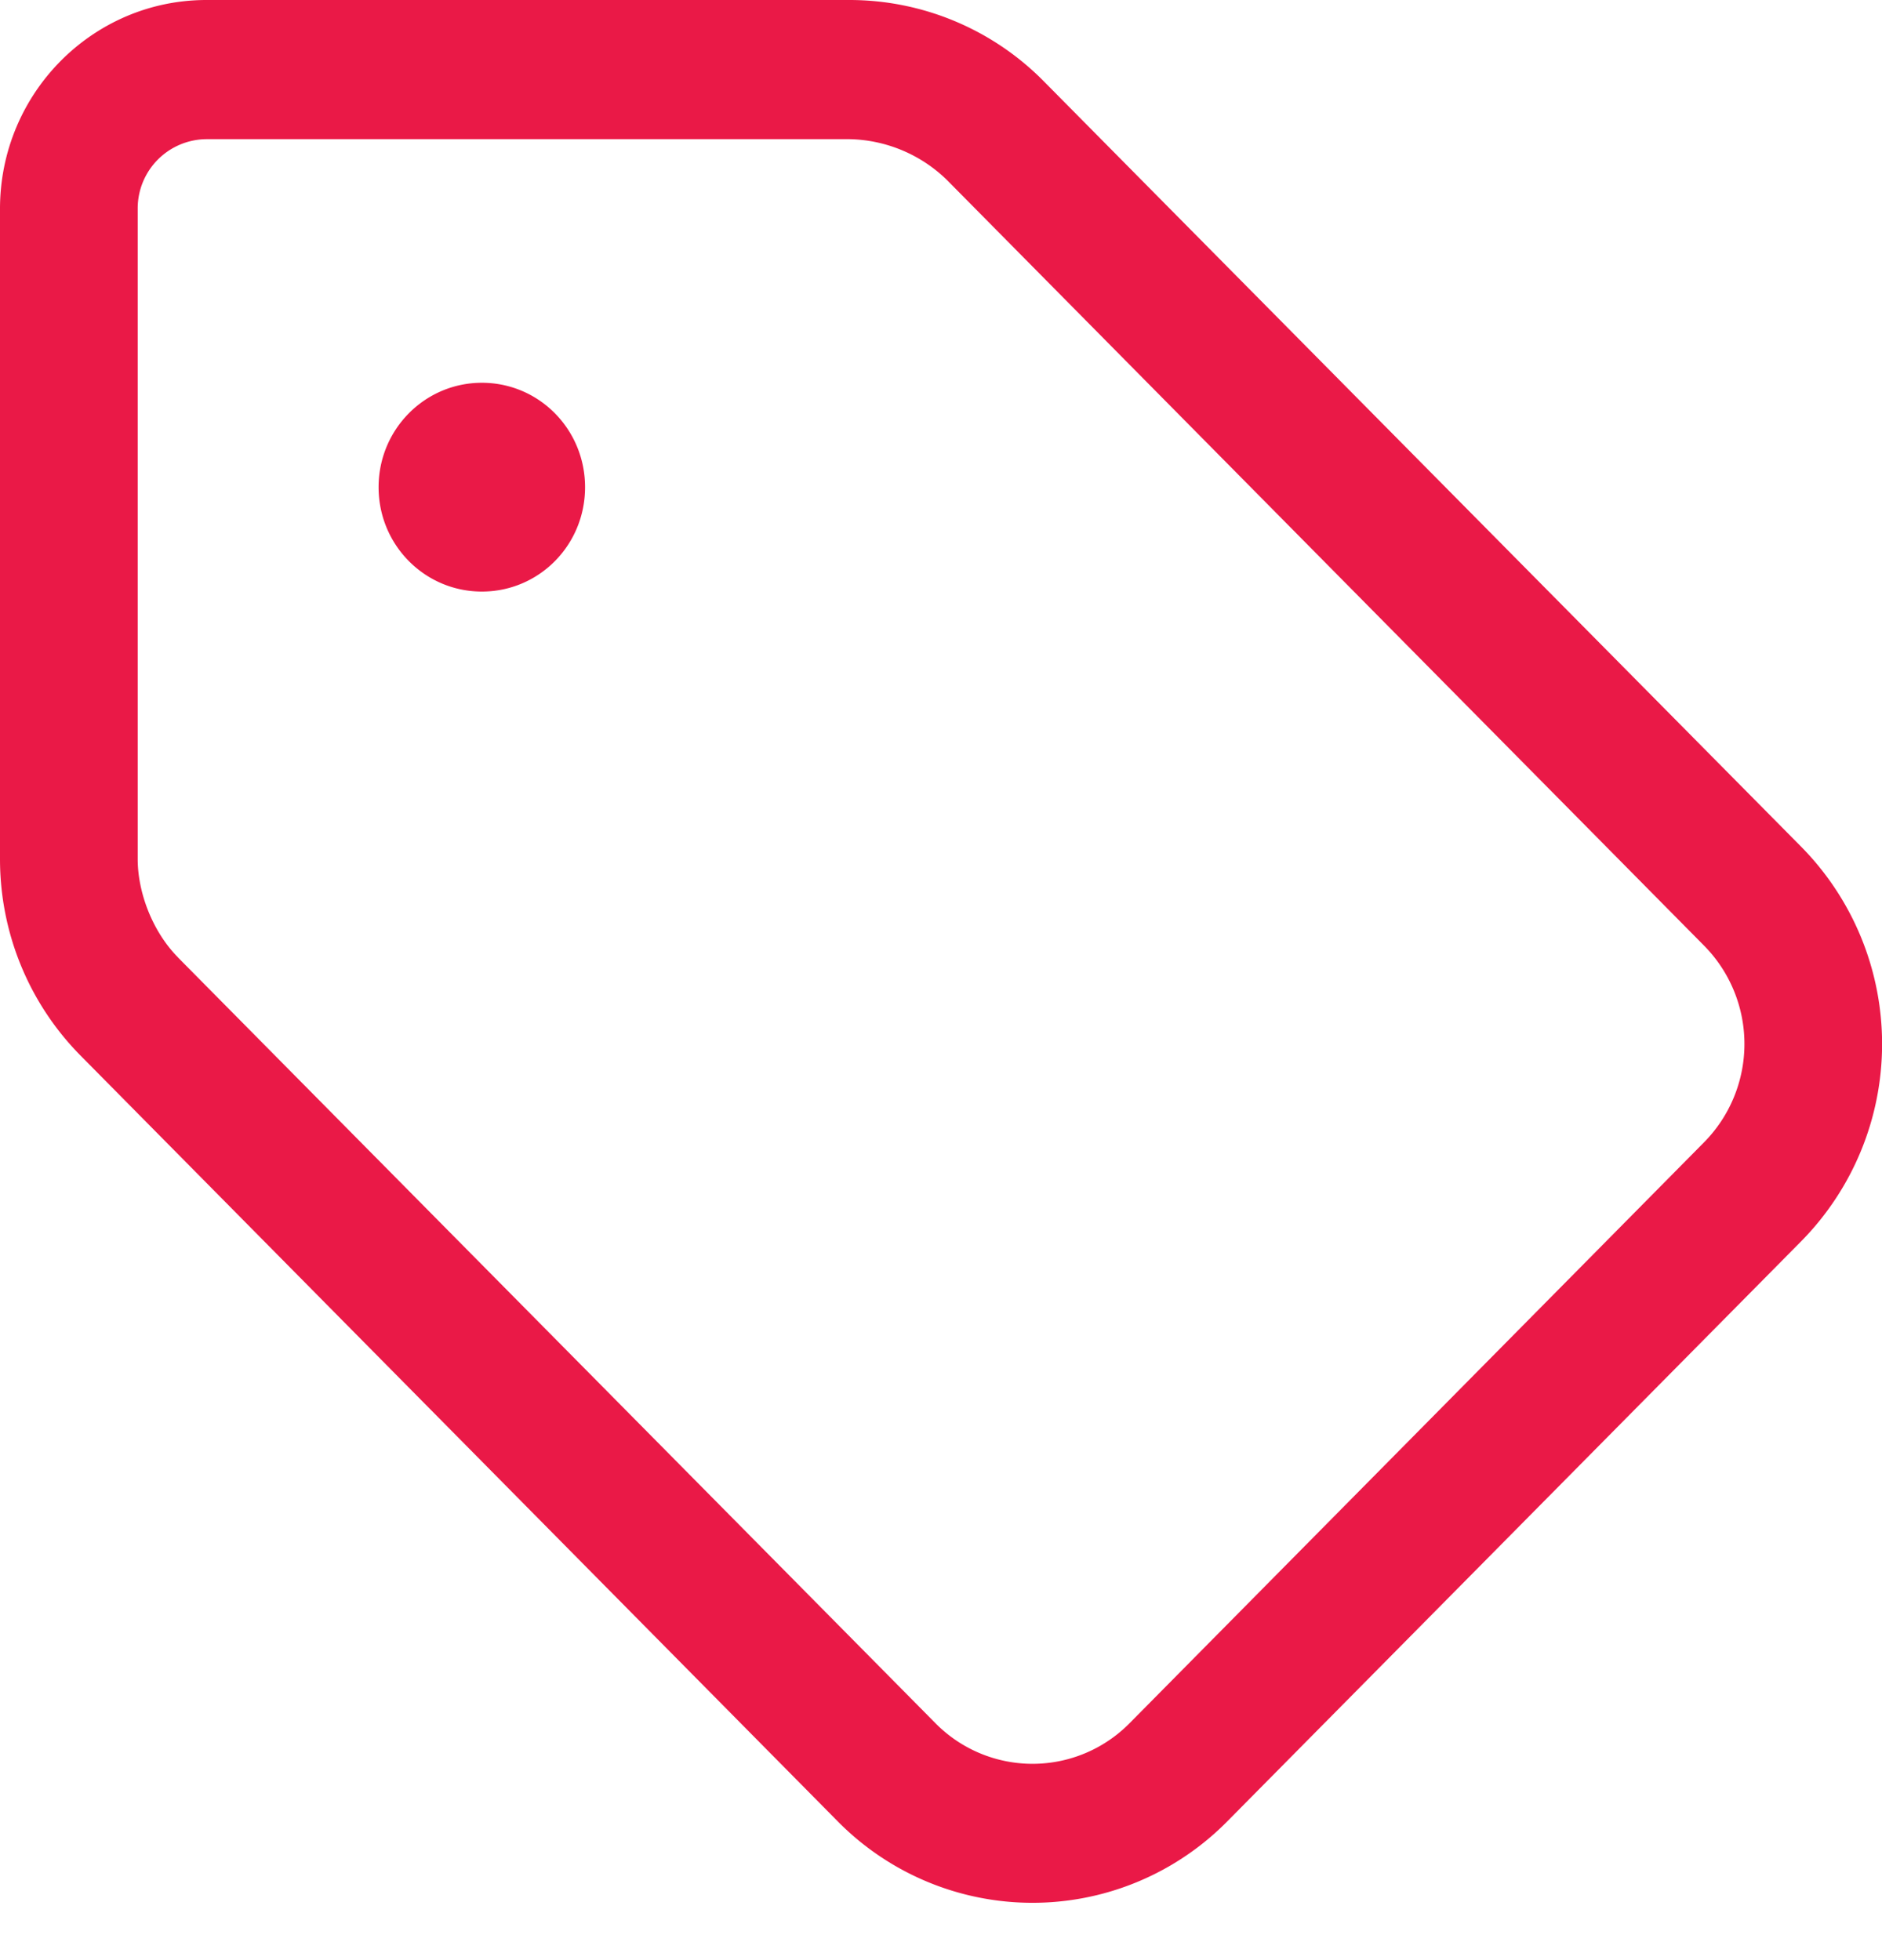 <svg width="24" height="25" viewBox="0 0 24 25" fill="none" xmlns="http://www.w3.org/2000/svg">
    <path fill-rule="evenodd" clip-rule="evenodd" d="M2.633 0C1.18 0 0 1.192 0 2.663v8.294c0 .943.37 1.842 1.029 2.508l9.653 9.764a3.489 3.489 0 0 0 4.97 0l7.32-7.4a3.584 3.584 0 0 0 0-5.027L13.314 1.04A3.48 3.48 0 0 0 10.835 0H2.633zm3.512 4.882c-.727 0-1.317.594-1.317 1.332 0 .738.59 1.331 1.317 1.331.73 0 1.316-.593 1.316-1.331s-.587-1.332-1.316-1.332zm-3.875 7.33 9.657 9.764a1.738 1.738 0 0 0 2.48 0l7.324-7.407a1.785 1.785 0 0 0 0-2.508l-9.656-9.766a1.83 1.83 0 0 0-1.24-.52H2.633a.883.883 0 0 0-.877.888v8.294c0 .422.185.921.514 1.254z" fill="#EA1947"/>
</svg>
